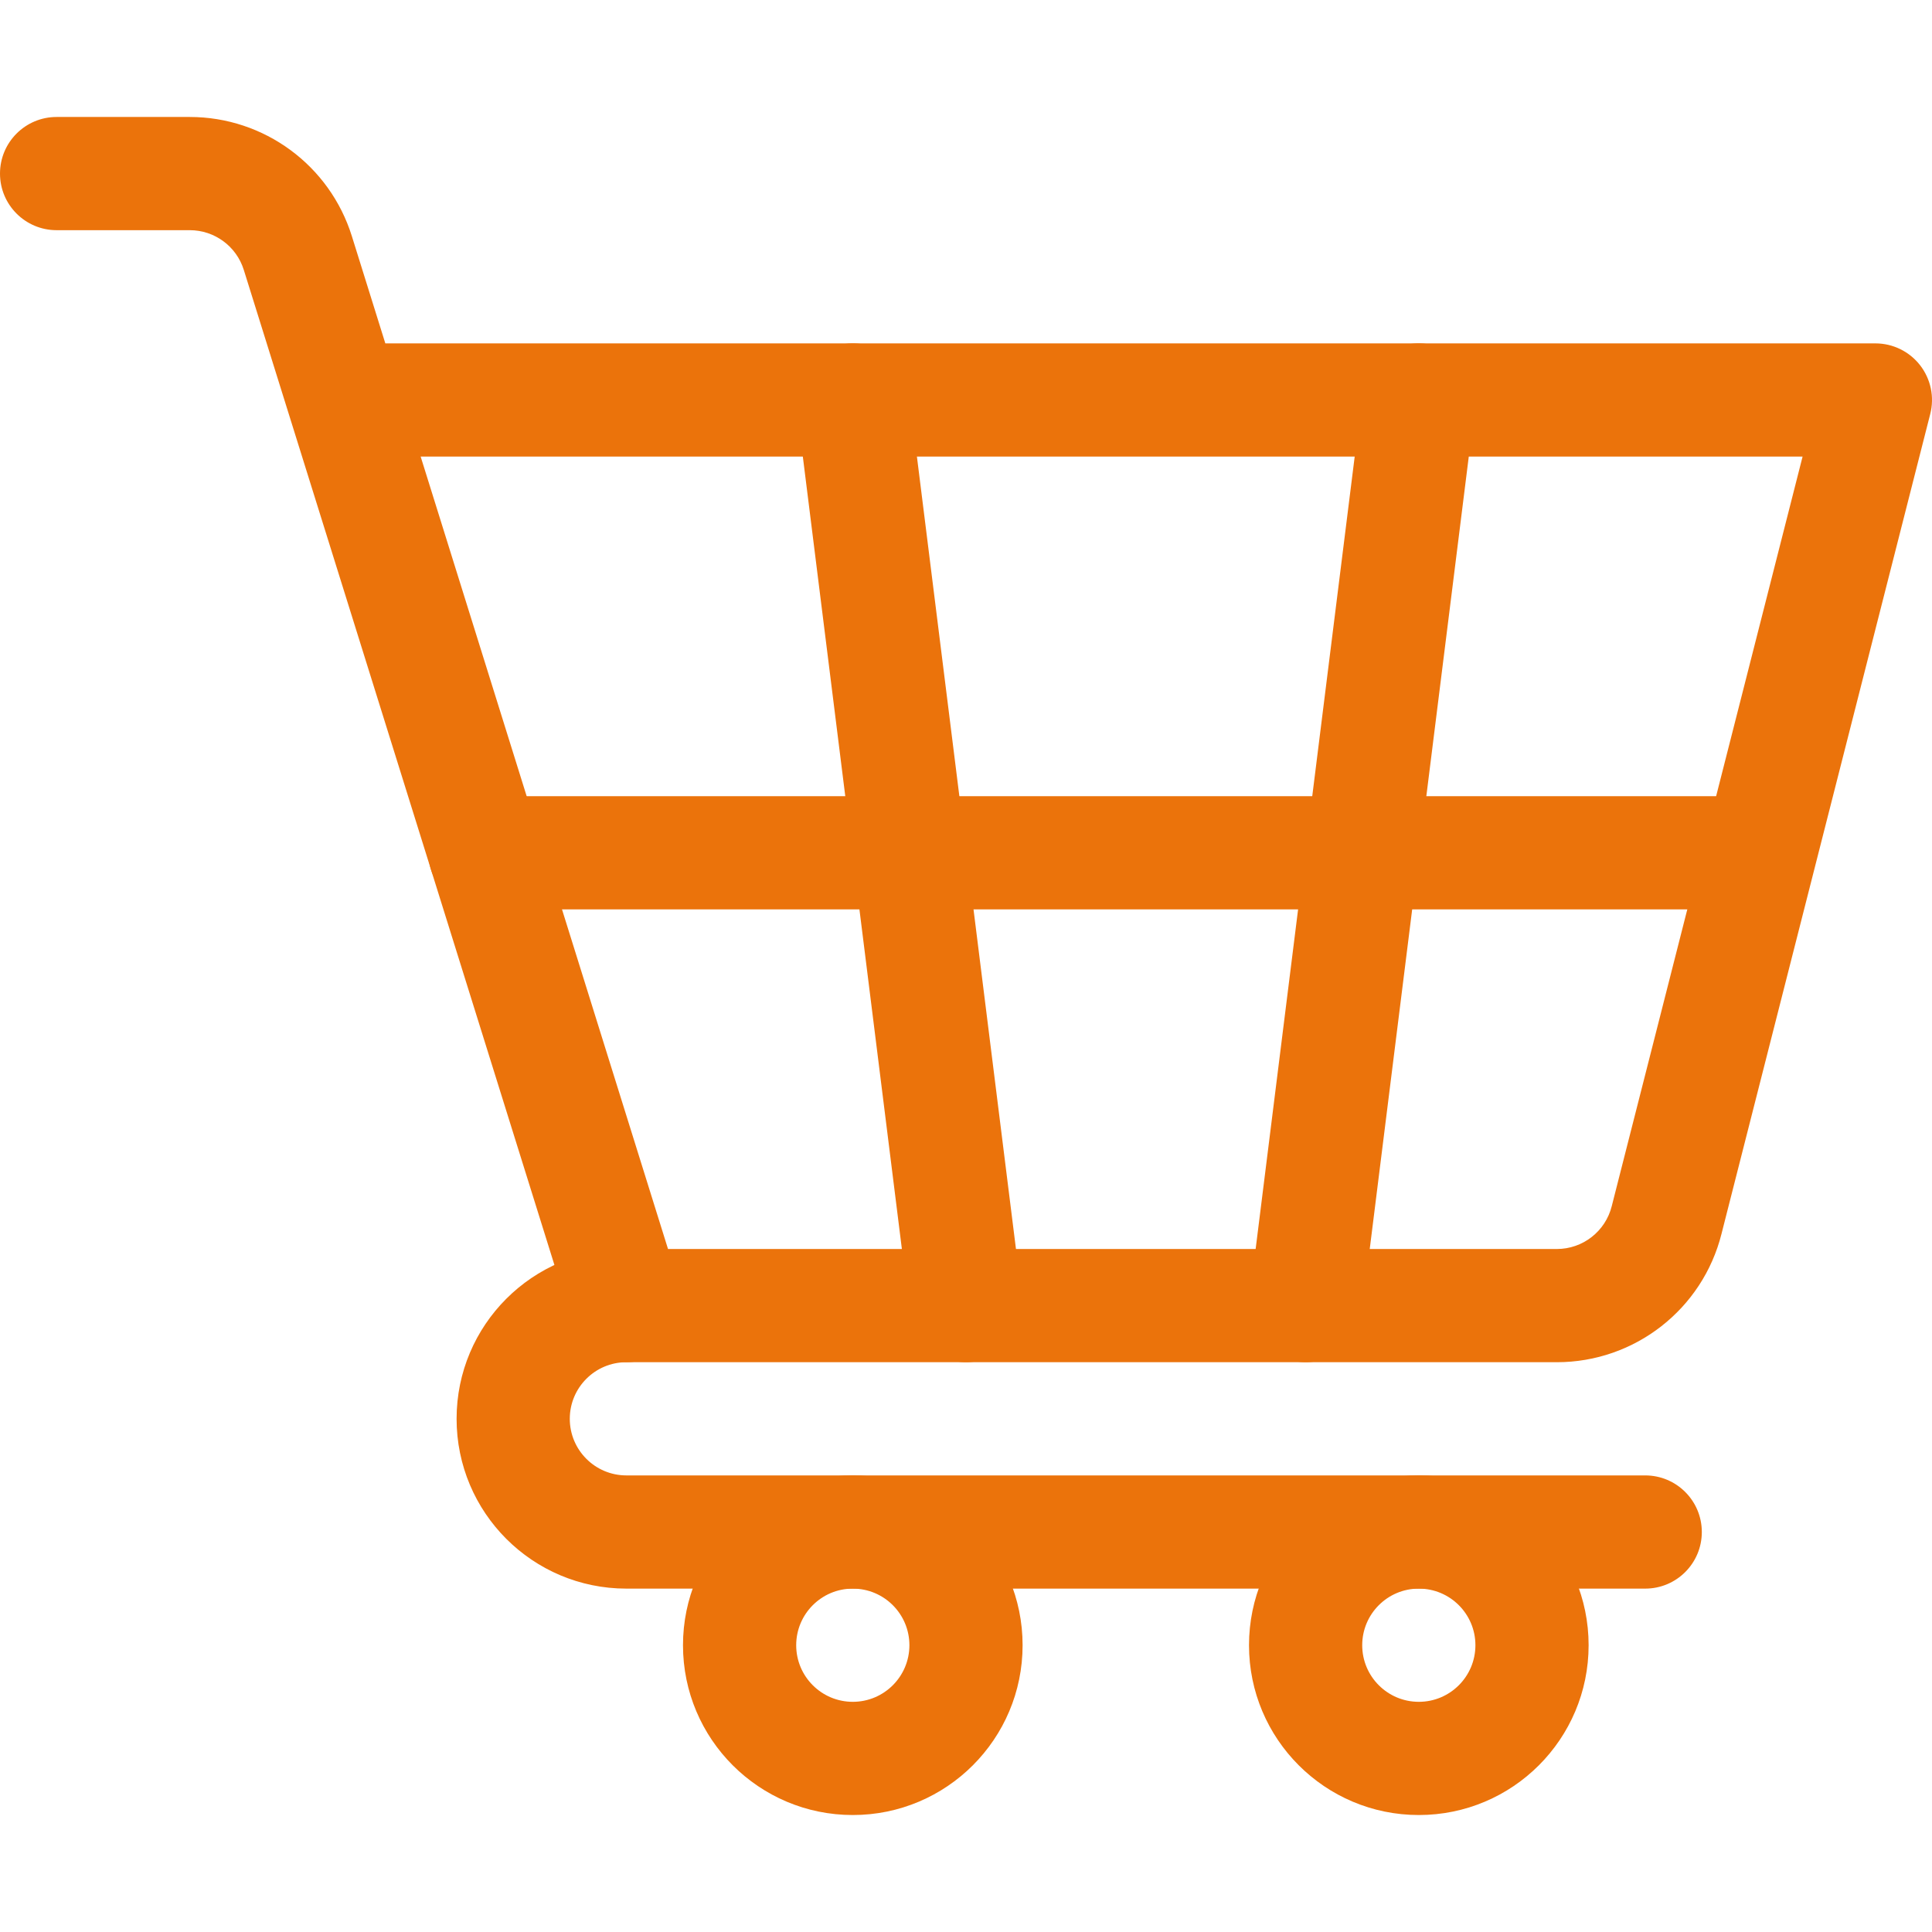 <svg width="200" height="200" viewBox="0 0 200 200" fill="none" xmlns="http://www.w3.org/2000/svg">
<g clip-path="url(#clip0_2_81)">
<path fill-rule="evenodd" clip-rule="evenodd" d="M47.266 146.875C47.266 156.583 55.136 164.453 64.844 164.453H170.312C173.549 164.453 176.172 161.83 176.172 158.594C176.172 155.358 173.549 152.734 170.312 152.734H64.844C61.608 152.734 58.984 150.111 58.984 146.875C58.984 143.639 61.608 141.016 64.844 141.016C68.08 141.016 70.703 138.392 70.703 135.156C70.703 131.92 68.08 129.297 64.844 129.297C55.136 129.297 47.266 137.167 47.266 146.875Z" fill="#EB730B"/>
<path fill-rule="evenodd" clip-rule="evenodd" d="M70.703 170.312C70.703 180.02 78.573 187.891 88.281 187.891C97.99 187.891 105.859 180.02 105.859 170.312C105.859 160.605 97.99 152.734 88.281 152.734C78.573 152.734 70.703 160.605 70.703 170.312ZM88.281 176.172C85.045 176.172 82.422 173.548 82.422 170.312C82.422 167.077 85.045 164.453 88.281 164.453C91.517 164.453 94.141 167.077 94.141 170.312C94.141 173.548 91.517 176.172 88.281 176.172Z" fill="#EB730B"/>
<path fill-rule="evenodd" clip-rule="evenodd" d="M129.297 170.312C129.297 180.02 137.167 187.891 146.875 187.891C156.583 187.891 164.453 180.02 164.453 170.312C164.453 160.605 156.583 152.734 146.875 152.734C137.167 152.734 129.297 160.605 129.297 170.312ZM146.875 176.172C143.639 176.172 141.016 173.548 141.016 170.312C141.016 167.077 143.639 164.453 146.875 164.453C150.111 164.453 152.734 167.077 152.734 170.312C152.734 173.548 150.111 176.172 146.875 176.172Z" fill="#EB730B"/>
<path fill-rule="evenodd" clip-rule="evenodd" d="M59.251 136.902C60.014 139.349 62.28 141.016 64.844 141.016H161.163C169.224 141.016 176.252 135.533 178.213 127.715C178.214 127.71 178.215 127.706 178.216 127.701L199.819 42.852C200.265 41.099 199.877 39.238 198.767 37.81C197.657 36.382 195.949 35.547 194.141 35.547H39.889L36.425 24.45C34.133 17.109 27.335 12.109 19.645 12.109H5.859C2.623 12.109 0 14.733 0 17.969C0 21.205 2.623 23.828 5.859 23.828H19.645C22.208 23.828 24.474 25.494 25.238 27.942L29.947 43.025C29.971 43.112 29.998 43.197 30.027 43.282L59.251 136.902ZM43.547 47.266H186.603L166.854 124.834L166.848 124.858C166.195 127.467 163.852 129.297 161.163 129.297H69.153L43.547 47.266Z" fill="#EB730B"/>
<path fill-rule="evenodd" clip-rule="evenodd" d="M44.352 88.281C44.352 91.517 46.975 94.141 50.211 94.141H182.031C185.267 94.141 187.891 91.517 187.891 88.281C187.891 85.045 185.267 82.422 182.031 82.422H50.211C46.975 82.422 44.352 85.045 44.352 88.281Z" fill="#EB730B"/>
<path fill-rule="evenodd" clip-rule="evenodd" d="M100.727 140.97C103.938 140.569 106.216 137.641 105.814 134.429L94.096 40.679C93.694 37.468 90.766 35.191 87.555 35.592C84.344 35.993 82.066 38.922 82.467 42.133L94.186 135.883C94.587 139.094 97.516 141.372 100.727 140.97Z" fill="#EB730B"/>
<path fill-rule="evenodd" clip-rule="evenodd" d="M134.43 140.97C137.641 141.372 140.569 139.094 140.971 135.883L152.689 42.133C153.091 38.922 150.813 35.993 147.602 35.592C144.391 35.191 141.462 37.468 141.061 40.679L129.342 134.429C128.941 137.641 131.219 140.569 134.43 140.97Z" fill="#EB730B"/>
</g>
<defs>
<clipPath id="clip0_2_81">
<rect width="200" height="200" fill="white"/>
</clipPath>
</defs>
</svg>

